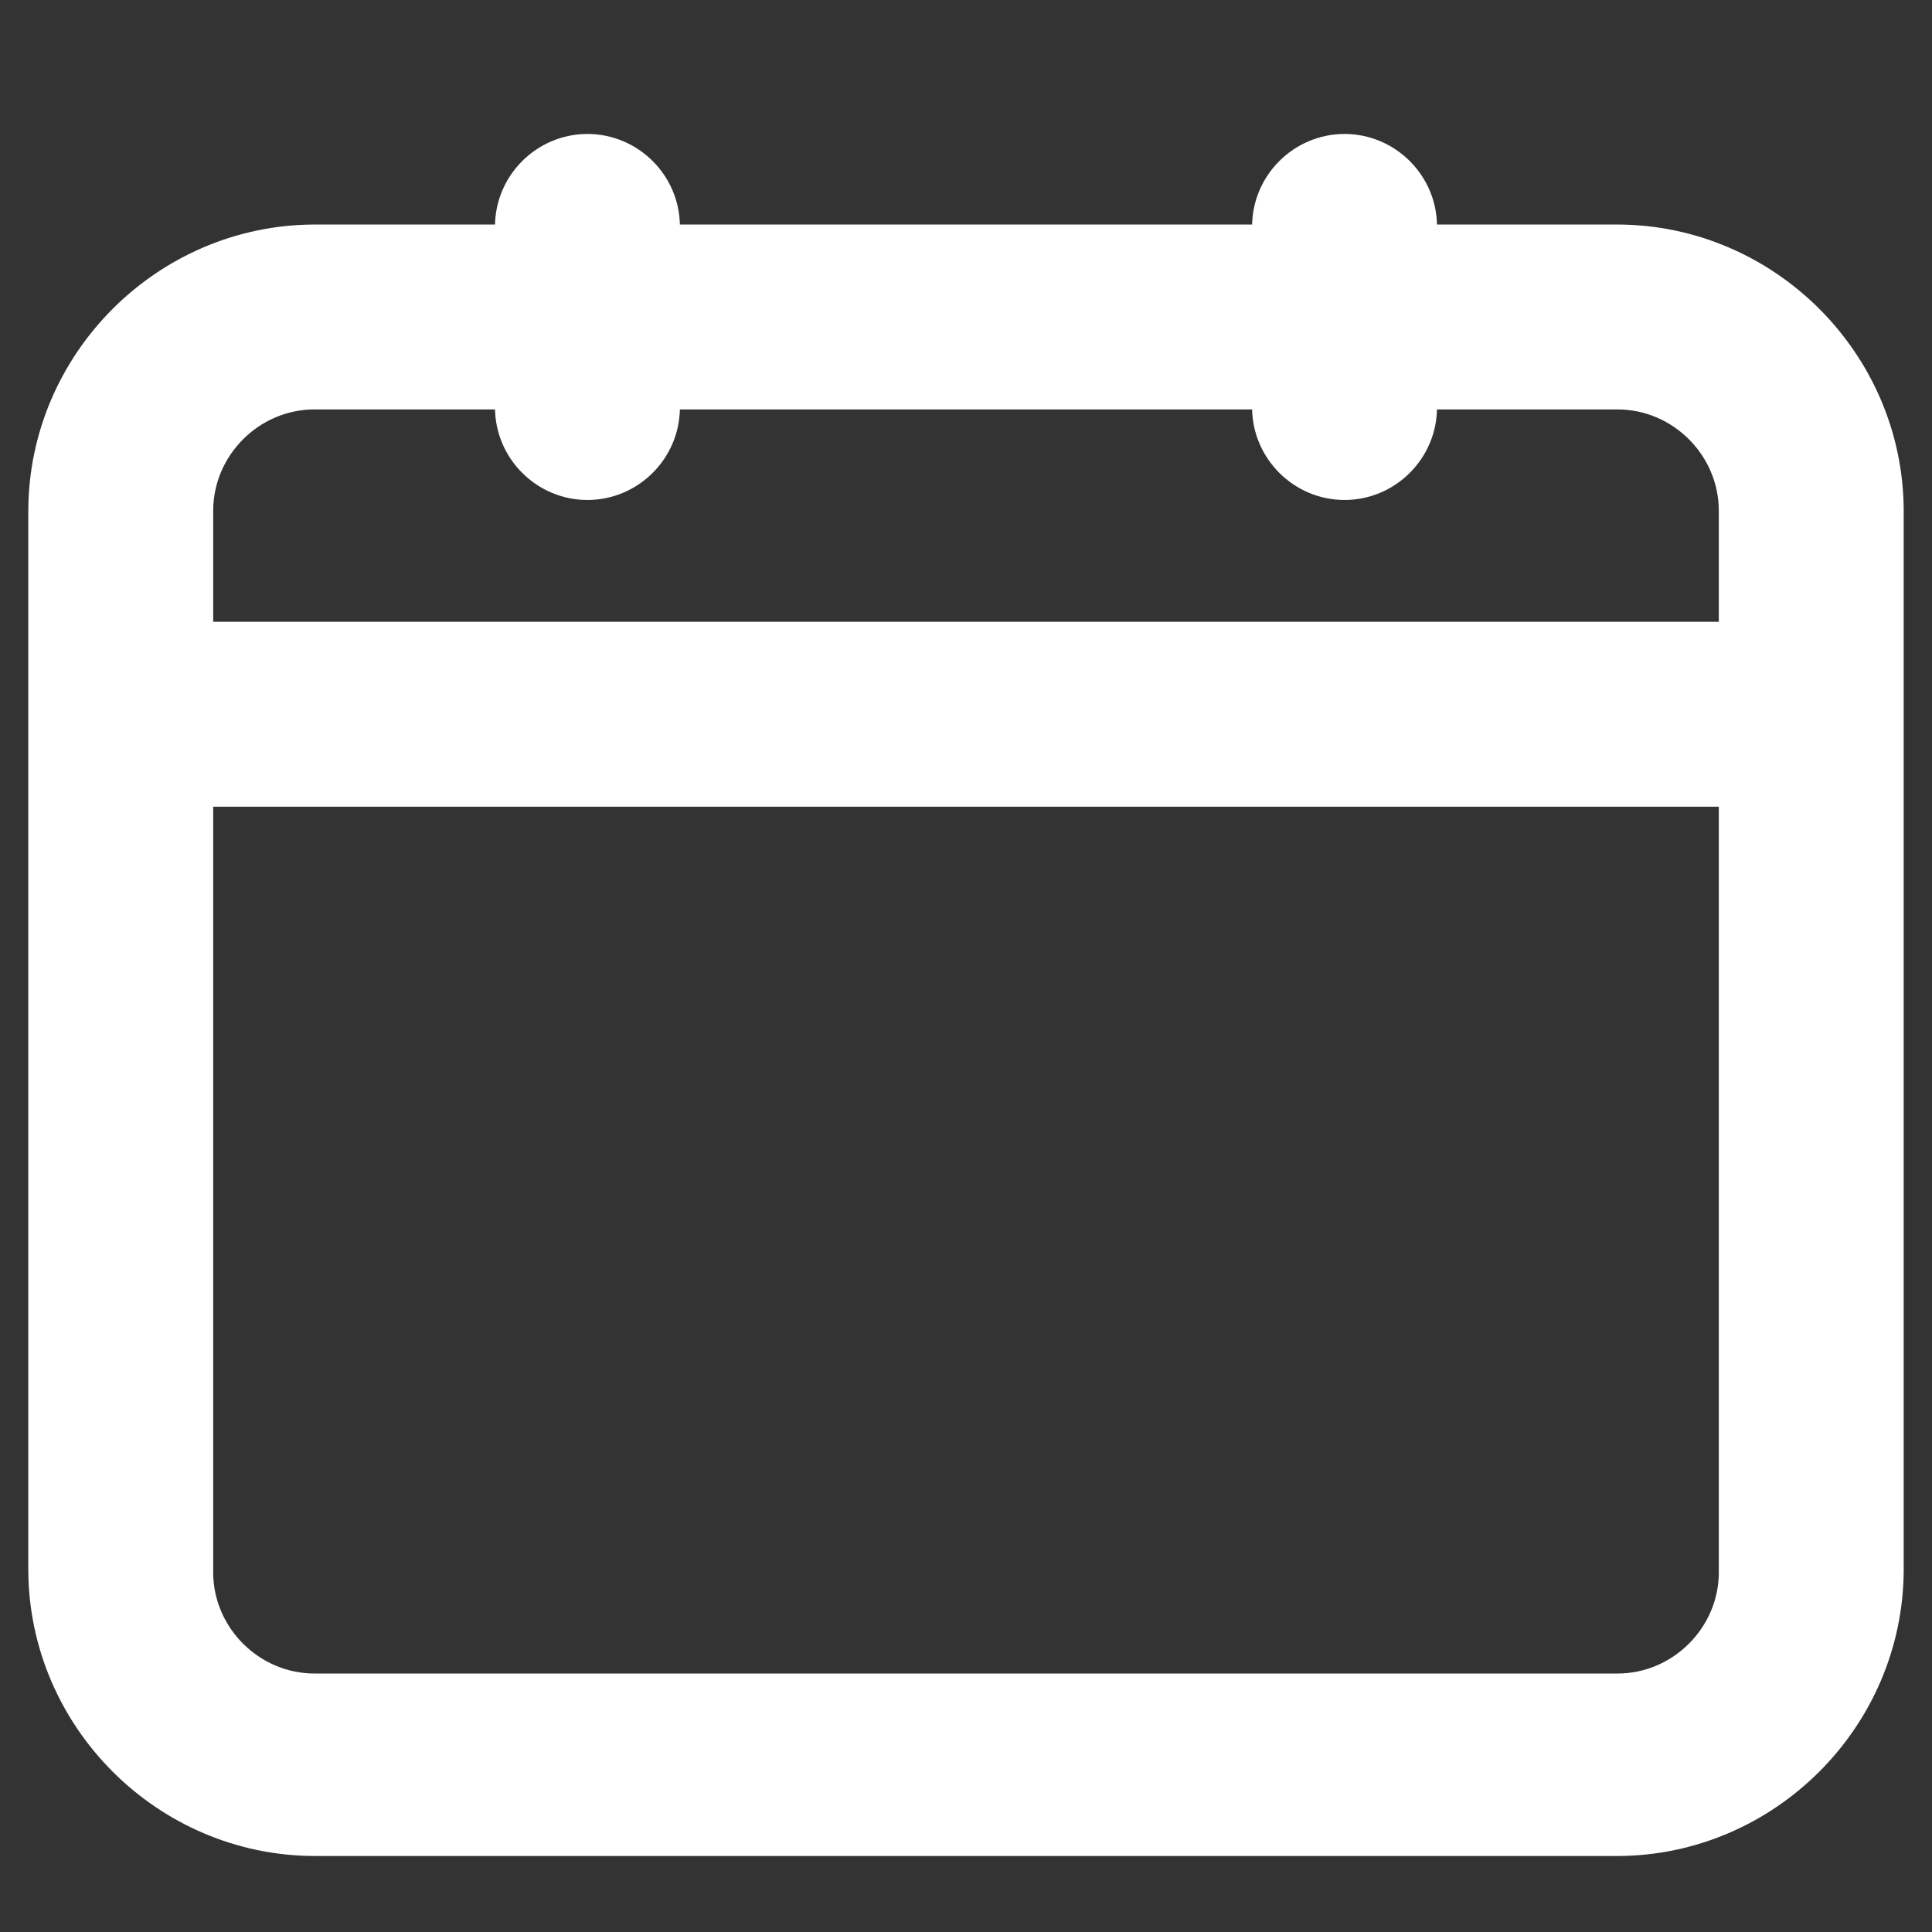 <?xml version="1.0" encoding="UTF-8" standalone="no"?>
<svg xmlns="http://www.w3.org/2000/svg" xmlns:xlink="http://www.w3.org/1999/xlink" xmlns:serif="http://www.serif.com/" width="100%" height="100%" viewBox="0 0 512 512" version="1.1" xml:space="preserve" style="fill-rule:evenodd;clip-rule:evenodd;stroke-linejoin:round;stroke-miterlimit:2;">
    <rect x="0" y="0" width="512" height="512" fill="#333333" stroke="none"/>
    <g id="Layer_2">
        <path d="M428.64,68L372.32,68L372.32,60C372.32,51.223 365.097,44 356.32,44C347.543,44 340.32,51.223 340.32,60L340.32,68L171.68,68L171.68,60C171.68,51.223 164.457,44 155.68,44C146.903,44 139.68,51.223 139.68,60L139.68,68L83.36,68C46.44,68.087 16.087,98.44 16,135.36L16,416C16.087,452.92 46.44,483.273 83.36,483.36L428.64,483.36C465.56,483.273 495.913,452.92 496,416L496,135.36C495.913,98.44 465.56,68.087 428.64,68ZM83.36,100L139.68,100L139.68,108C139.68,116.777 146.903,124 155.68,124C164.457,124 171.68,116.777 171.68,108L171.68,100L340.32,100L340.32,108C340.32,116.777 347.543,124 356.32,124C365.097,124 372.32,116.777 372.32,108L372.32,100L428.64,100C448.038,100 464,115.962 464,135.36L464,173.28L48,173.28L48,135.36C48,115.962 63.962,100 83.36,100ZM428.646,452L83.354,452C63.956,452 47.994,436.038 47.994,416.64C47.994,416.427 47.996,416.213 48,416L48,205.28L464,205.28L464,416C464.004,416.213 464.006,416.427 464.006,416.64C464.006,436.038 448.044,452 428.646,452Z" style="fill:white;fill-rule:nonzero;stroke:white;stroke-width:17px;"></path>
    </g>
</svg>
